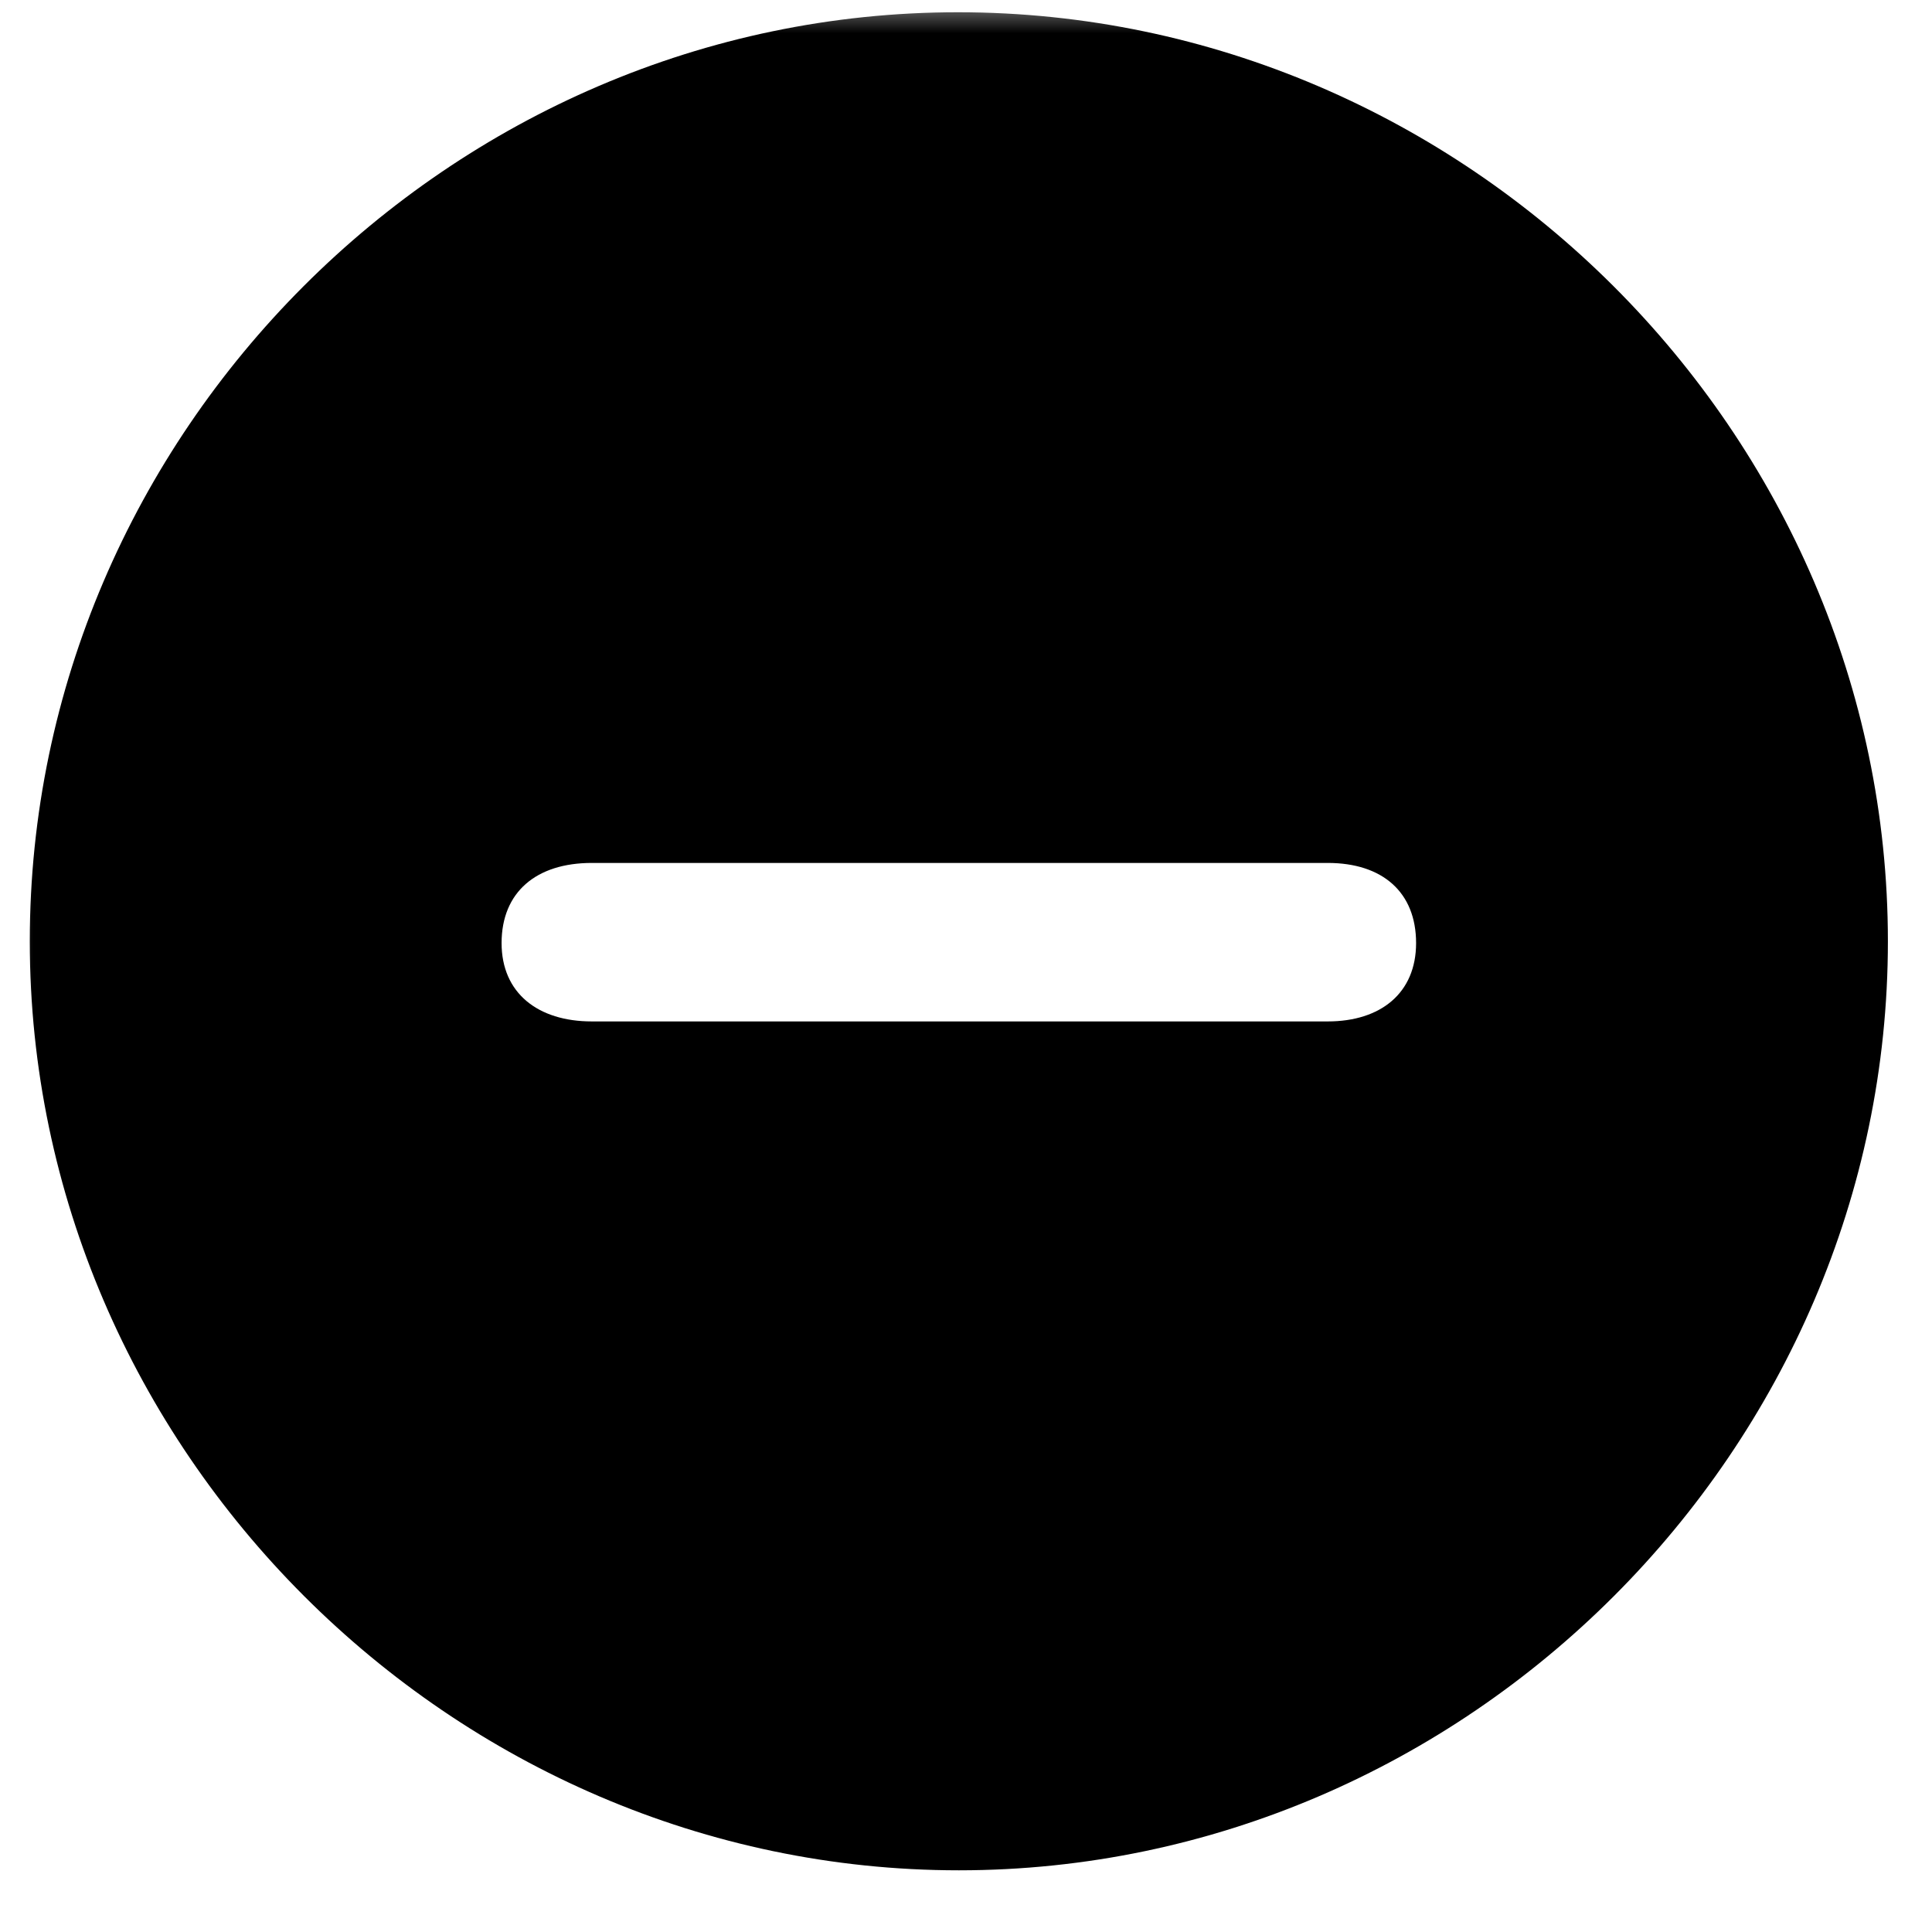 <svg width="29" height="29" viewBox="0 0 29 29" fill="none" xmlns="http://www.w3.org/2000/svg">
<g clip-path="url(#clip0_2207_28)">
<mask id="mask0_2207_28" style="mask-type:luminance" maskUnits="userSpaceOnUse" x="0" y="0" width="29" height="29">
<path d="M29 0H0V29H29V0Z" fill="white"/>
</mask>
<g mask="url(#mask0_2207_28)">
<path d="M14.393 28.074C22.021 28.074 28.338 21.744 28.338 14.129C28.338 6.5 22.008 0.184 14.379 0.184C6.764 0.184 0.447 6.5 0.447 14.129C0.447 21.744 6.777 28.074 14.393 28.074ZM8.883 15.332C8.076 15.332 7.529 14.908 7.529 14.156C7.529 13.391 8.049 12.953 8.883 12.953H19.93C20.75 12.953 21.256 13.391 21.256 14.156C21.256 14.908 20.723 15.332 19.93 15.332H8.883Z" fill="black"/>
</g>
</g>
<defs>
<clipPath id="clip0_2207_28">
<rect width="29" height="29" fill="white"/>
</clipPath>
</defs>
</svg>
